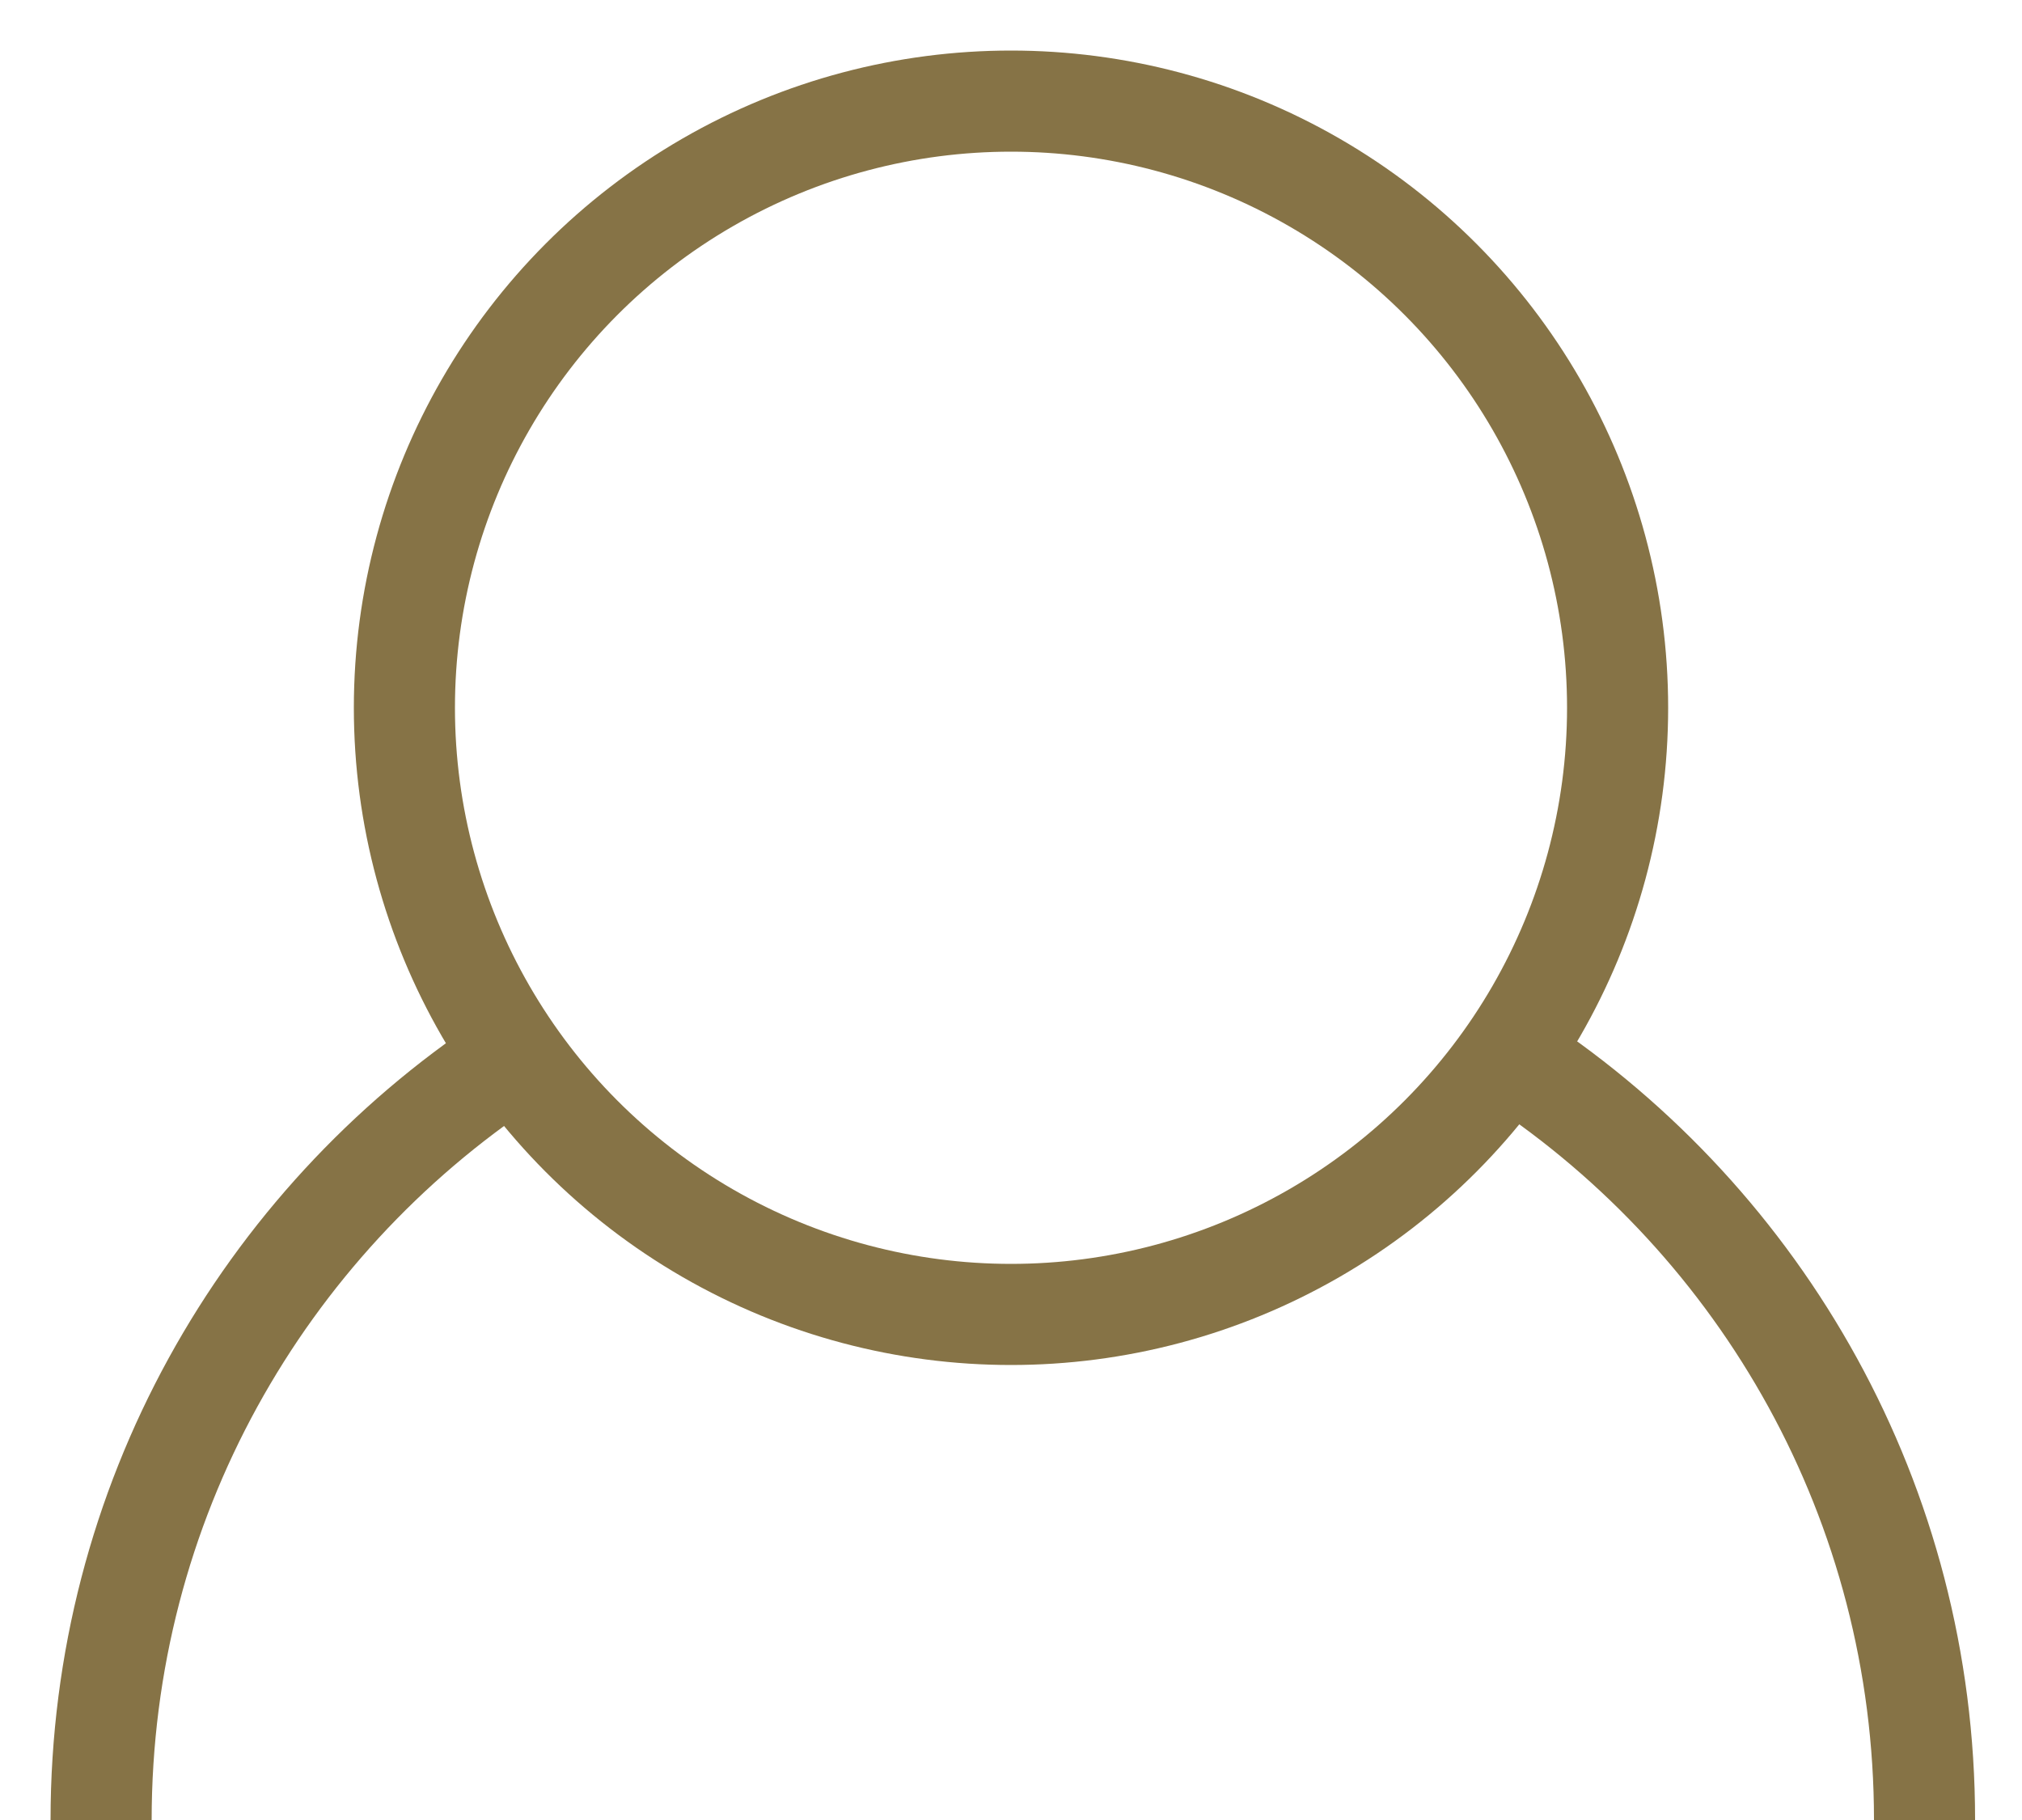 <svg width="20px" height="18px" viewBox="0 0 20 18" version="1.1" xmlns="http://www.w3.org/2000/svg"
    xmlns:xlink="http://www.w3.org/1999/xlink">
    <g stroke="none" stroke-width="1" fill="none" fill-rule="evenodd">
        <g transform="translate(-1306, -46)" stroke="#867346">
            <g transform="translate(0, -7)">
                <g transform="translate(1307, 54)">
                    <path d="M4.036,9.492 C1.604,11.103 0,13.864 0,17"></path>
                    <path d="M18.036,9.492 C15.604,11.103 14,13.864 14,17"
                        transform="translate(16.018, 13.246) scale(-1, 1) translate(-16.018, -13.246) ">
                    </path>
                    <circle cx="9" cy="6" r="6"></circle>
                </g>
            </g>
        </g>
    </g>
</svg>
